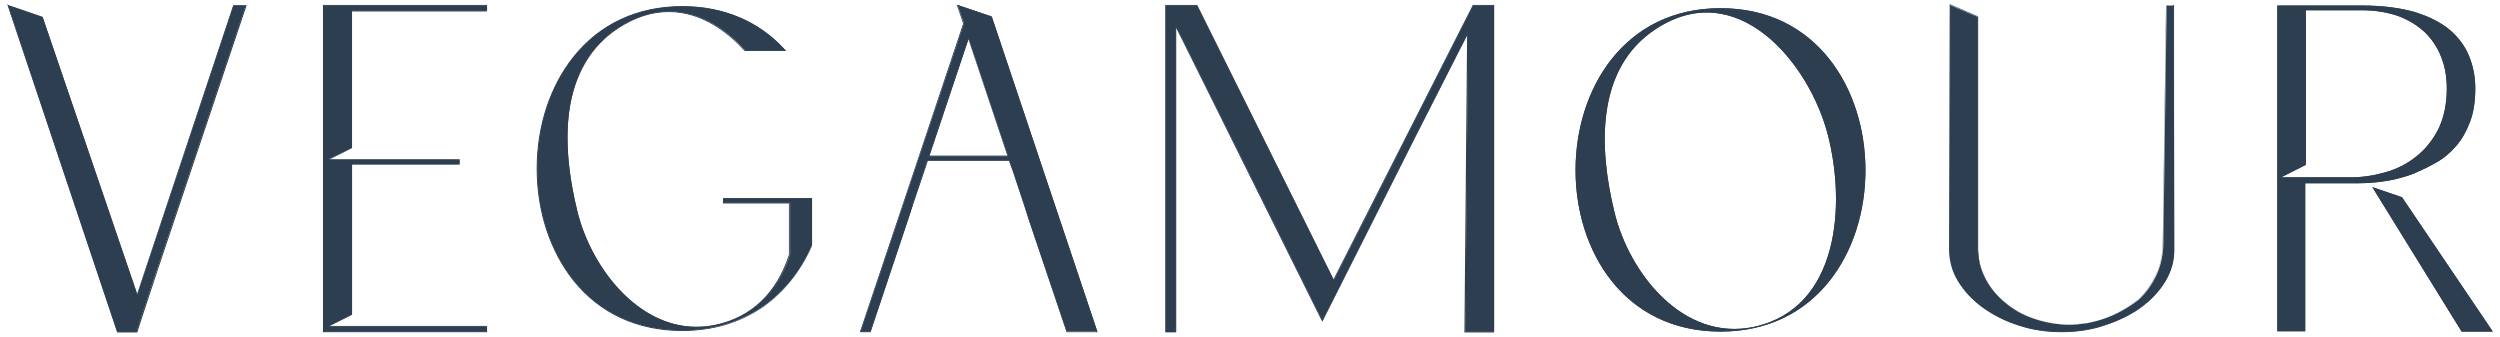 <svg width="193" height="26" viewBox="0 0 193 26" fill="none" xmlns="http://www.w3.org/2000/svg">
<path d="M18.953 0.425L12.194 20.549L12.171 20.641L10.957 24.267V24.29L10.544 25.575H9.101L0.646 0.425L3.235 1.32L10.567 22.821L18.059 0.425H18.953ZM0.554 0.333L0.6 0.448L9.032 25.621L9.055 25.666H9.101H10.544H10.59L10.613 25.621L11.025 24.336L12.24 20.664L12.262 20.595L19.022 0.471L19.044 0.402H18.976H18.059H18.014L17.991 0.448L10.59 22.683L3.304 1.343V1.32H3.281L0.692 0.425L0.554 0.333Z" fill="#2C3E50"/>
<path d="M37.581 0.425V0.815H27.155V11.394L25.254 12.357H35.473V12.656H27.155V24.244L25.254 25.208H37.603V25.598H25.025V0.425H37.581ZM37.581 0.379H25.002H24.933V0.425V25.598V25.644H24.979H37.558H37.603V25.598V25.208V25.162H37.558H25.46L27.155 24.313L27.178 24.29V24.244V12.702H35.427H35.473V12.656V12.357V12.312H35.427H25.437L27.11 11.463H27.155V11.417V0.884H37.535H37.581V0.838V0.425V0.379Z" fill="#2C3E50"/>
<path d="M52.68 25.506C49.22 25.506 46.287 24.152 44.271 21.605C42.461 19.333 41.476 16.304 41.476 13.023C41.476 9.742 42.461 6.69 44.271 4.418C46.31 1.848 49.22 0.494 52.68 0.494C55.865 0.494 58.591 1.641 60.584 3.821L60.63 3.867H57.514C56.277 2.513 54.238 0.884 51.649 0.884C50.343 0.884 49.014 1.32 47.731 2.146C43.034 5.221 43.4 11.486 44.546 16.19C45.577 20.572 49.174 25.231 53.78 25.231C54.284 25.231 54.788 25.185 55.315 25.07C58.087 24.473 60.058 22.592 60.997 19.632V15.662H55.865V15.295H62.693V18.92C60.882 23.119 57.216 25.506 52.68 25.506Z" fill="#2C3E50"/>
<path d="M73.943 0.448L76.508 1.32L84.642 25.598H82.374L79.464 16.947L79.098 15.822L78.96 15.386L78.043 12.679L78.227 13.252L78.021 12.679L77.929 12.38H71.56V12.403L71.468 12.679L71.353 13.023L70.414 15.822L70.093 16.809L67.16 25.598H66.45L70.781 12.679L70.872 12.403L74.424 1.825L73.943 0.448ZM71.674 12.082H77.838L74.744 2.881L71.674 12.082ZM73.85 0.356L73.897 0.471L74.355 1.825L70.826 12.38L70.735 12.656L66.404 25.575L66.382 25.644H66.45H67.16H67.206L67.229 25.598L70.162 16.809L70.482 15.822L70.505 15.754L71.422 13.046L71.537 12.679L71.629 12.426H77.906L77.998 12.679L78.204 13.252L78.914 15.386L79.029 15.754L79.052 15.822L79.418 16.947L82.328 25.598L82.351 25.644H82.397H84.665H84.734L84.711 25.575L76.577 1.297V1.274H76.554L73.966 0.402L73.85 0.356ZM71.766 12.013L74.767 3.041L77.769 12.013H71.766Z" fill="#2C3E50"/>
<path d="M115.322 0.425V25.598H113.146L113.352 2.49L112.458 4.234H112.435L109.297 10.453L112.458 4.234L109.25 10.545L102.101 24.726L91.516 3.431L90.76 1.917V25.598H90.004V0.425H92.387L102.949 21.697L113.764 0.425H115.322ZM115.345 0.379H113.764H113.718L113.695 0.402L102.949 21.559L92.433 0.402L92.41 0.379H92.364H90.004H89.959V0.425V25.598V25.644H90.004H90.76H90.806V25.598V2.169L91.448 3.454L102.033 24.749L102.079 24.84L102.124 24.749L109.273 10.568L112.481 4.257L113.26 2.72L113.053 25.598V25.666H113.123H115.299H115.345V25.621V0.425V0.379Z" fill="#2C3E50"/>
<path d="M141.121 10.453C139.678 4.808 134.087 -1.869 127.832 2.238C123.135 5.313 123.456 11.508 124.624 16.327C125.747 21.077 129.94 26.401 135.416 25.231C142.038 23.785 142.473 15.731 141.121 10.453ZM132.827 25.598C117.866 25.598 117.934 0.632 132.827 0.632C147.697 0.632 147.789 25.598 132.827 25.598Z" fill="#2C3E50"/>
<path d="M141.121 10.453C139.678 4.808 134.087 -1.869 127.832 2.238C123.135 5.313 123.456 11.508 124.624 16.327C125.747 21.077 129.94 26.401 135.416 25.231C142.038 23.785 142.473 15.731 141.121 10.453ZM132.827 25.598C117.866 25.598 117.934 0.632 132.827 0.632C147.697 0.632 147.789 25.598 132.827 25.598Z" fill="#2C3E50"/>
<path d="M159.176 25.621C158.031 25.621 156.908 25.46 155.877 25.116C154.823 24.772 153.906 24.313 153.104 23.739C152.326 23.165 151.684 22.477 151.203 21.72C150.744 20.962 150.516 20.136 150.516 19.287L150.561 0.402L152.692 1.32V19.104C152.692 19.173 152.692 19.264 152.692 19.333C152.715 19.654 152.761 19.953 152.807 20.228C152.807 20.274 152.83 20.297 152.83 20.343C153.219 21.926 154.41 23.349 156.083 24.221C156.587 24.473 157.985 25.07 159.772 25.07C160.207 25.07 160.665 25.024 161.101 24.955C161.307 24.909 161.513 24.863 161.72 24.817C162.911 24.519 164.033 23.968 165.111 23.142C165.706 22.592 166.165 21.926 166.508 21.169C166.852 20.412 167.012 19.586 167.012 18.691V18.599L167.264 0.425H167.814L167.86 19.287C167.86 20.159 167.631 20.962 167.173 21.72C166.691 22.5 166.05 23.165 165.271 23.739C164.927 23.991 164.561 24.198 164.148 24.427L164.103 24.404L164.126 24.427C163.599 24.703 163.071 24.932 162.498 25.093C161.422 25.46 160.322 25.621 159.176 25.621Z" fill="#2C3E50"/>
<path d="M167.768 0.425L167.814 19.264C167.814 20.113 167.585 20.939 167.127 21.697C166.646 22.454 166.027 23.142 165.225 23.716C164.881 23.968 164.492 24.198 164.103 24.404H164.08C163.575 24.657 163.048 24.886 162.475 25.07C161.445 25.414 160.322 25.575 159.199 25.575C158.054 25.575 156.953 25.414 155.922 25.07C154.892 24.749 153.952 24.267 153.15 23.693C152.349 23.119 151.729 22.431 151.248 21.674C150.79 20.917 150.561 20.113 150.561 19.241L150.607 0.402L152.669 1.297V19.058C152.669 19.127 152.669 19.218 152.669 19.287C152.692 19.586 152.715 19.907 152.784 20.182C152.784 20.228 152.807 20.251 152.807 20.297C153.219 21.949 154.433 23.326 156.06 24.198C156.61 24.473 157.985 25.047 159.749 25.047C160.161 25.047 160.619 25.024 161.078 24.932C161.284 24.886 161.49 24.84 161.697 24.795C162.774 24.519 163.919 24.014 165.088 23.119C165.683 22.569 166.164 21.88 166.485 21.123C166.829 20.366 166.99 19.517 166.99 18.622V18.53L167.241 0.379H167.768M150.515 0.333V0.425L150.47 19.264C150.47 20.136 150.698 20.962 151.157 21.72C151.638 22.5 152.28 23.188 153.081 23.762C153.883 24.336 154.823 24.817 155.854 25.139C156.885 25.483 158.008 25.644 159.153 25.644C160.299 25.644 161.422 25.483 162.453 25.139C163.002 24.955 163.552 24.726 164.08 24.473H164.103L164.126 24.45C164.561 24.221 164.927 24.014 165.248 23.762C166.05 23.188 166.691 22.5 167.15 21.72C167.608 20.962 167.837 20.136 167.837 19.264V0.425V0.379H167.791H167.31H167.218V0.425L166.967 18.576V18.668C166.967 19.563 166.806 20.389 166.463 21.146C166.119 21.903 165.66 22.569 165.065 23.119C164.01 23.923 162.888 24.496 161.697 24.795C161.49 24.84 161.284 24.886 161.078 24.932C160.642 25.001 160.207 25.047 159.749 25.047C157.962 25.047 156.587 24.473 156.083 24.221C154.433 23.349 153.242 21.949 152.853 20.366C152.853 20.32 152.83 20.297 152.83 20.251C152.761 19.976 152.738 19.677 152.715 19.356C152.715 19.287 152.715 19.196 152.715 19.127V1.32V1.274L152.669 1.251L150.607 0.356L150.515 0.333Z" fill="#2C3E50"/>
<path d="M192.445 25.598H190.039L183.143 14.446L185.434 15.226L192.445 25.598ZM184.082 13.321C184.999 13.069 185.824 12.656 186.533 12.082C187.244 11.531 187.817 10.797 188.252 9.948C188.665 9.076 188.893 8.044 188.893 6.85C188.893 5.955 188.756 5.129 188.458 4.395C188.161 3.638 187.725 2.995 187.175 2.467C186.602 1.94 185.915 1.527 185.113 1.228C184.311 0.953 183.371 0.792 182.363 0.792H178.01V12.725L176.108 13.688H181.31C182.226 13.711 183.165 13.574 184.082 13.321ZM185.708 13.62C184.907 13.872 183.647 14.147 182.02 14.147H177.964V25.575H175.81V0.425H182.318C183.922 0.425 185.296 0.609 186.419 0.93C187.519 1.274 188.435 1.733 189.123 2.307C189.787 2.881 190.291 3.546 190.612 4.326C190.932 5.106 191.093 5.955 191.093 6.827C191.093 7.837 190.955 8.709 190.681 9.42C190.406 10.132 190.062 10.774 189.604 11.279C189.169 11.784 188.642 12.243 188.046 12.564C187.61 12.816 187.152 13.046 186.671 13.252C186.671 13.252 186.328 13.436 185.708 13.62Z" fill="#2C3E50"/>
<path d="M192.445 25.598H190.039L183.143 14.446L185.434 15.226L192.445 25.598ZM184.082 13.321C184.999 13.069 185.824 12.656 186.533 12.082C187.244 11.531 187.817 10.797 188.252 9.948C188.665 9.076 188.893 8.044 188.893 6.85C188.893 5.955 188.756 5.129 188.458 4.395C188.161 3.638 187.725 2.995 187.175 2.467C186.602 1.94 185.915 1.527 185.113 1.228C184.311 0.953 183.371 0.792 182.363 0.792H178.01V12.725L176.108 13.688H181.31C182.226 13.711 183.165 13.574 184.082 13.321ZM185.708 13.62C184.907 13.872 183.647 14.147 182.02 14.147H177.964V25.575H175.81V0.425H182.318C183.922 0.425 185.296 0.609 186.419 0.93C187.519 1.274 188.435 1.733 189.123 2.307C189.787 2.881 190.291 3.546 190.612 4.326C190.932 5.106 191.093 5.955 191.093 6.827C191.093 7.837 190.955 8.709 190.681 9.42C190.406 10.132 190.062 10.774 189.604 11.279C189.169 11.784 188.642 12.243 188.046 12.564C187.61 12.816 187.152 13.046 186.671 13.252C186.671 13.252 186.328 13.436 185.708 13.62Z" fill="#2C3E50"/>
<path d="M89.981 25.644V0.402H92.41L102.972 21.628L113.741 0.402H115.345V25.621H113.123L113.329 2.605L112.481 4.234L109.273 10.545L102.101 24.772L91.493 3.431L90.783 2.032V25.644H89.981Z" fill="#2C3E50"/>
<path d="M24.979 25.621V0.402H37.603V0.838H27.178V11.417H27.155L25.345 12.312H35.495V12.679H27.178V24.267L25.368 25.185H37.603V25.621H24.979Z" fill="#2C3E50"/>
<path d="M9.055 25.621L0.6 0.379L3.281 1.297L10.59 22.729L18.036 0.402H18.976L12.171 20.641L10.957 24.313L10.544 25.621H9.055Z" fill="#2C3E50"/>
<path d="M82.351 25.621L79.418 16.947L79.052 15.777L78.914 15.386L78.204 13.252L77.998 12.679L77.906 12.403H71.583L71.376 13.023L70.46 15.777V15.822L70.139 16.809L67.183 25.621H66.427L70.781 12.656L70.872 12.38L74.424 1.802L73.92 0.379L76.554 1.274L84.711 25.598H82.351V25.621ZM77.815 12.059L74.767 2.972L71.72 12.059H77.815Z" fill="#2C3E50"/>
<path d="M52.68 0.54C56.094 0.54 58.706 1.848 60.562 3.867H57.514C55.888 2.1 53.871 0.861 51.626 0.861C50.366 0.861 49.037 1.251 47.685 2.146C42.988 5.221 43.309 11.416 44.477 16.235C45.485 20.526 49.037 25.299 53.734 25.299C54.238 25.299 54.742 25.253 55.269 25.139C58.385 24.473 60.149 22.316 60.974 19.677V15.639H55.91V15.34H62.693V18.92C61.066 22.66 57.743 25.483 52.703 25.483C37.741 25.483 37.81 0.54 52.68 0.54ZM52.68 0.471C49.22 0.471 46.287 1.825 44.248 4.395C42.438 6.667 41.43 9.741 41.43 13.023C41.43 16.304 42.438 19.356 44.225 21.628C46.264 24.198 49.197 25.552 52.657 25.552C55.063 25.552 57.171 24.909 58.958 23.67C60.539 22.546 61.845 20.916 62.693 18.966V18.943V15.34V15.294H62.647H55.865H55.819V15.34V15.662V15.707H55.865H60.905V19.654C59.966 22.591 58.018 24.473 55.246 25.07C54.742 25.184 54.238 25.23 53.734 25.23C49.151 25.23 45.577 20.572 44.546 16.212C43.836 13.298 43.652 10.728 43.95 8.548C44.363 5.726 45.623 3.569 47.731 2.192C49.014 1.343 50.32 0.93 51.626 0.93C54.215 0.93 56.231 2.559 57.468 3.913L57.491 3.936H57.514H60.562H60.699L60.608 3.844C58.614 1.641 55.865 0.471 52.68 0.471Z" fill="#2C3E50"/>
</svg>
